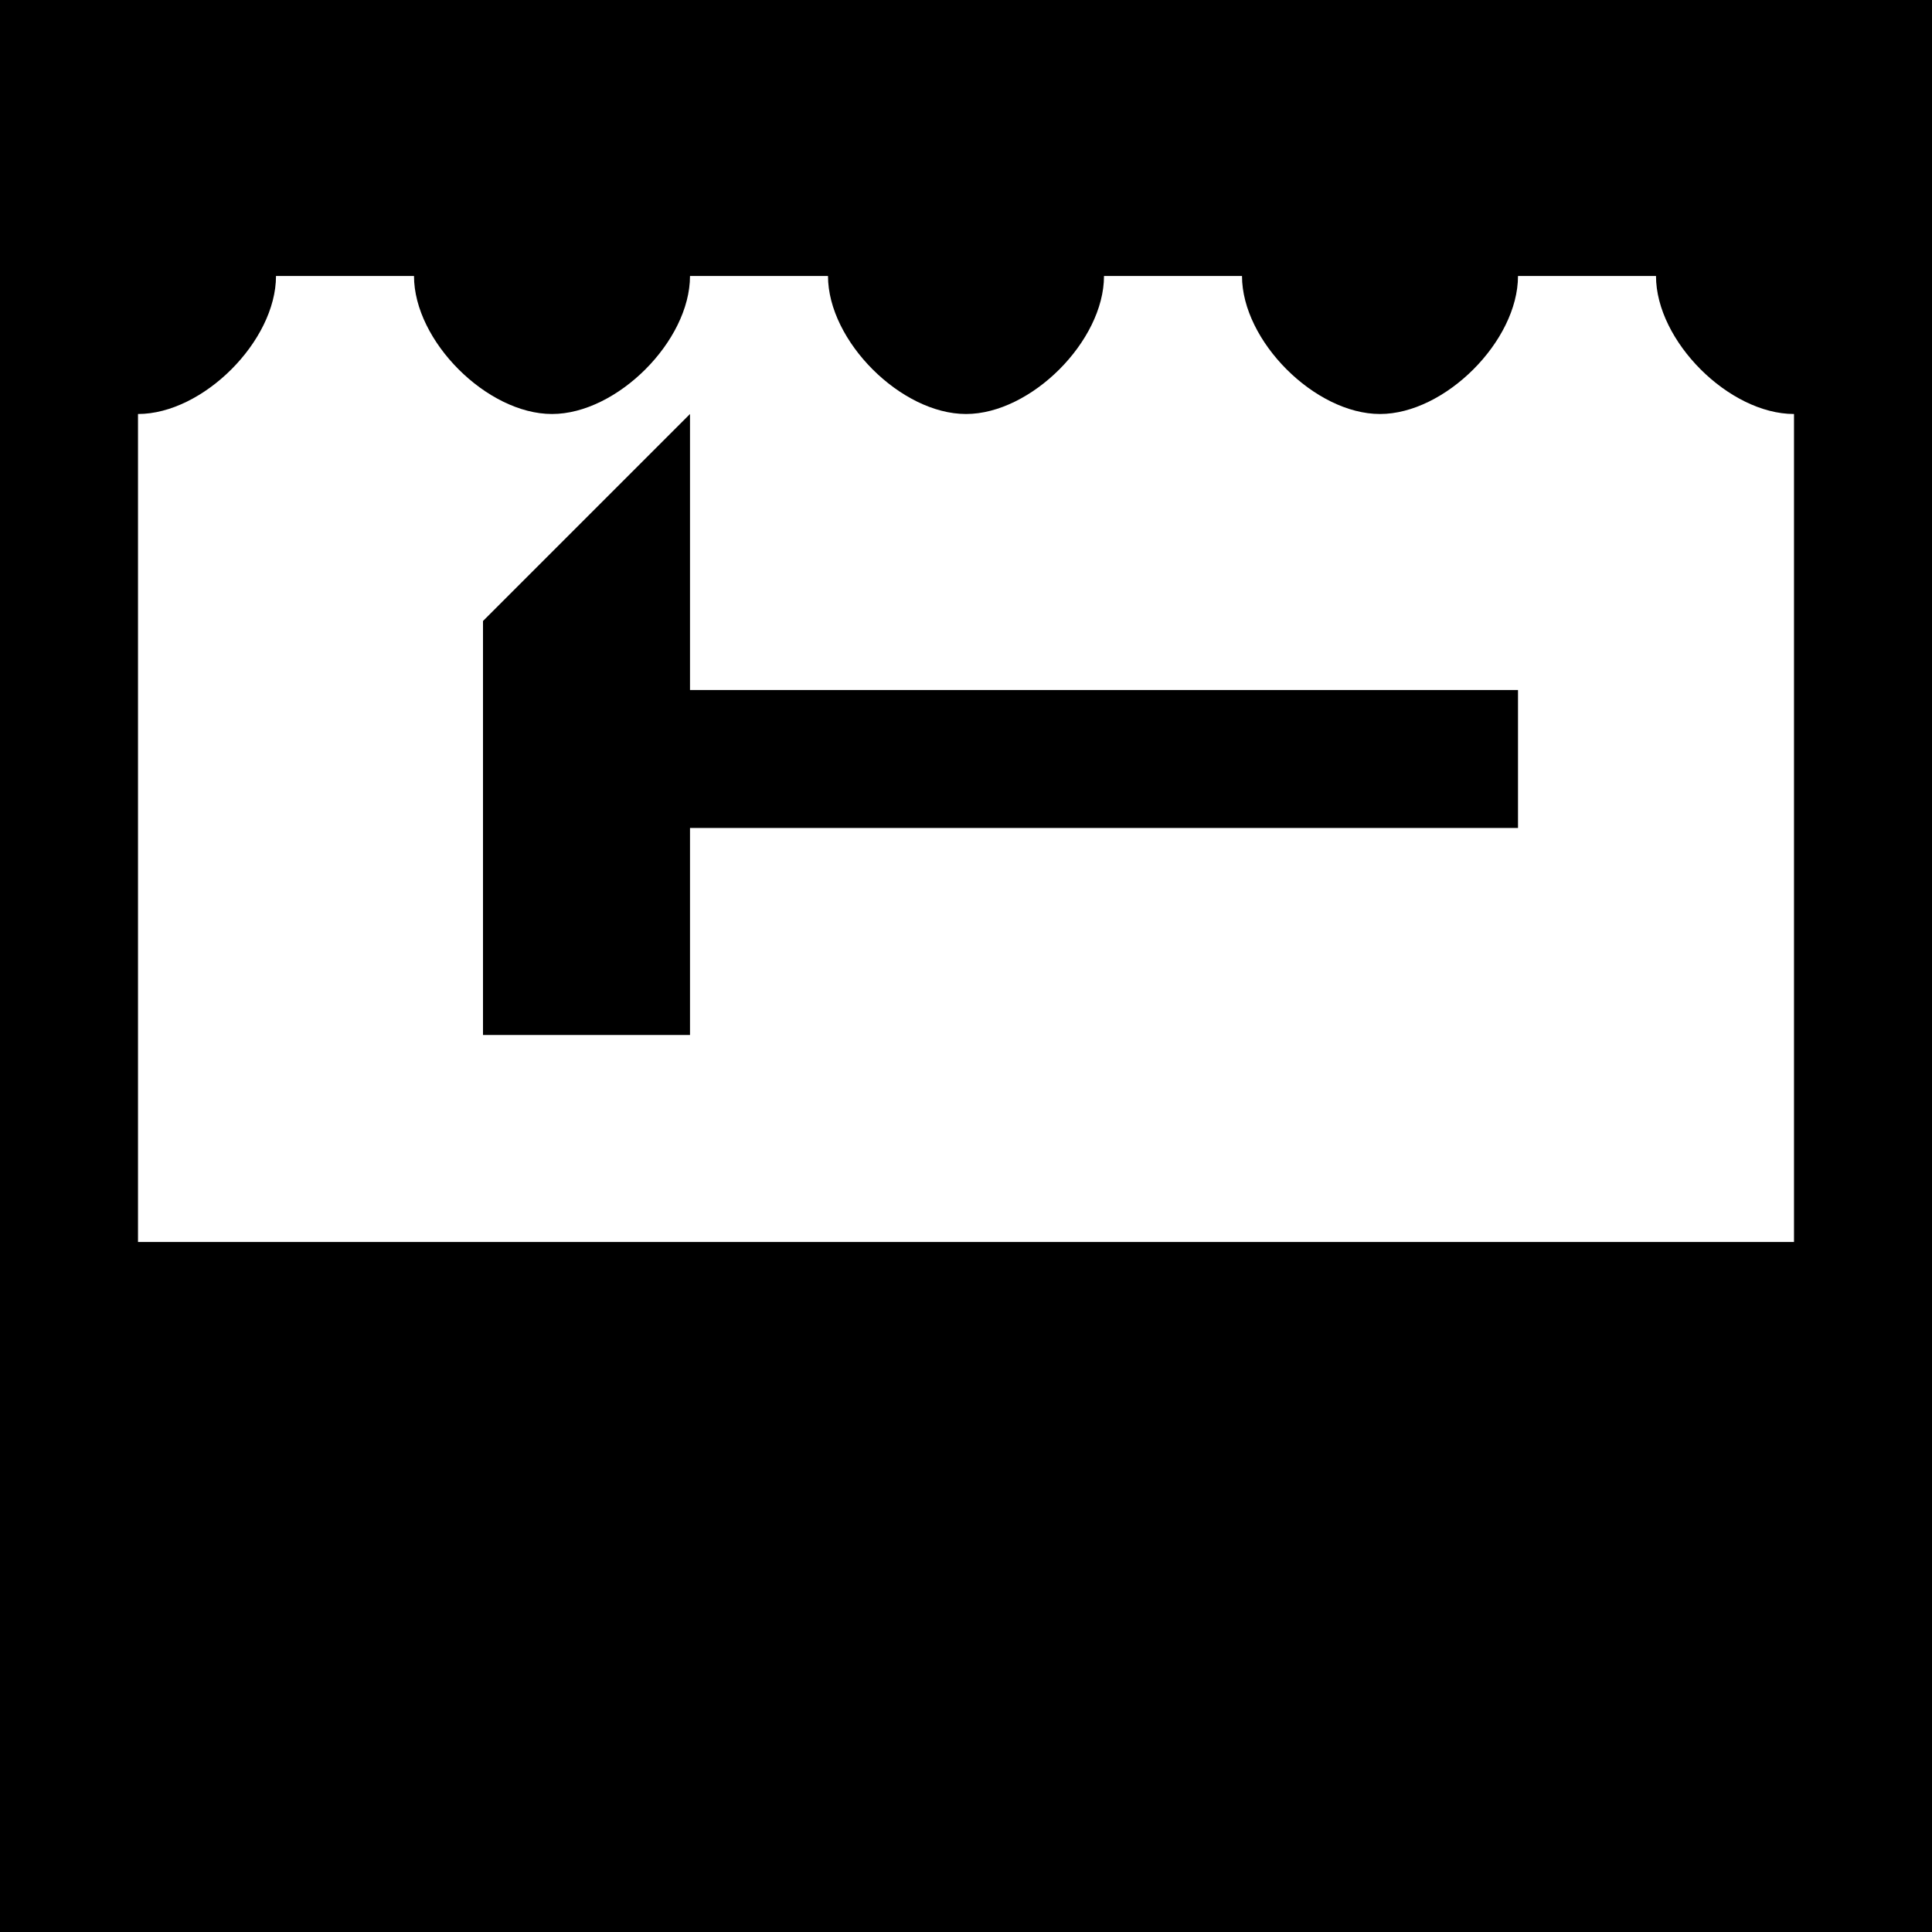 <?xml version="1.0" encoding="UTF-8" standalone="no"?>
<!-- Created with Inkscape (http://www.inkscape.org/) -->

<svg
   width="14"
   height="14"
   viewBox="0 0 14 14"
   id="svg2"
   version="1.1"
   inkscape:version="1.1 (c68e22c387, 2021-05-23)"
   sodipodi:docname="stand_builder-14.svg"
   xmlns:inkscape="http://www.inkscape.org/namespaces/inkscape"
   xmlns:sodipodi="http://sodipodi.sourceforge.net/DTD/sodipodi-0.dtd"
   xmlns="http://www.w3.org/2000/svg"
   xmlns:svg="http://www.w3.org/2000/svg"
   xmlns:rdf="http://www.w3.org/1999/02/22-rdf-syntax-ns#"
   xmlns:cc="http://creativecommons.org/ns#"
   xmlns:dc="http://purl.org/dc/elements/1.1/">
  <defs
     id="defs4" />
  <sodipodi:namedview
     id="base"
     pagecolor="#ffffff"
     bordercolor="#666666"
     borderopacity="1.0"
     inkscape:pageopacity="0.0"
     inkscape:pageshadow="2"
     inkscape:zoom="15.839192"
     inkscape:cx="26.421802"
     inkscape:cy="16.888488"
     inkscape:document-units="px"
     inkscape:current-layer="layer1"
     showgrid="false"
     units="px"
     inkscape:snap-bbox="true"
     inkscape:bbox-nodes="true"
     inkscape:window-width="1920"
     inkscape:window-height="1137"
     inkscape:window-x="-8"
     inkscape:window-y="-8"
     inkscape:window-maximized="1"
     inkscape:pagecheckerboard="0"
     inkscape:snap-grids="false"
     showguides="false"
     fit-margin-top="0"
     fit-margin-left="0"
     fit-margin-right="0"
     fit-margin-bottom="0">
    <inkscape:grid
       type="xygrid"
       id="grid4136"
       originx="-1"
       originy="0" />
  </sodipodi:namedview>
  <g
     inkscape:label="Ebene 1"
     inkscape:groupmode="layer"
     id="layer1"
     transform="translate(-1,-1036.362)">
    <path
       id="path4138"
       style="fill:#000000;fill-opacity:1;fill-rule:nonzero;stroke:none;stroke-width:0.1;stroke-linejoin:round;stroke-miterlimit:4;stroke-dasharray:none;stroke-opacity:1"
       d="M 0 0 L 0 14 L 14 14 L 14 0 L 0 0 z M 2 2 L 3 2 C 3 2.471 3.529 3 4 3 C 4.471 3 5 2.471 5 2 L 6 2 C 6 2.471 6.529 3 7 3 C 7.471 3 8 2.471 8 2 L 9 2 C 9 2.471 9.529 3 10 3 C 10.471 3 11 2.471 11 2 L 12 2 C 12 2.471 12.529 3 13 3 L 13 9 L 1 9 L 1 3 C 1.471 3 2 2.471 2 2 z M 5 3 L 3.5 4.5 L 3.5 7.5 L 5 7.5 L 5 6 L 11 6 L 11 5 L 5 5 L 5 3 z "
       transform="translate(1,1036.362)" />
  </g>
</svg>
